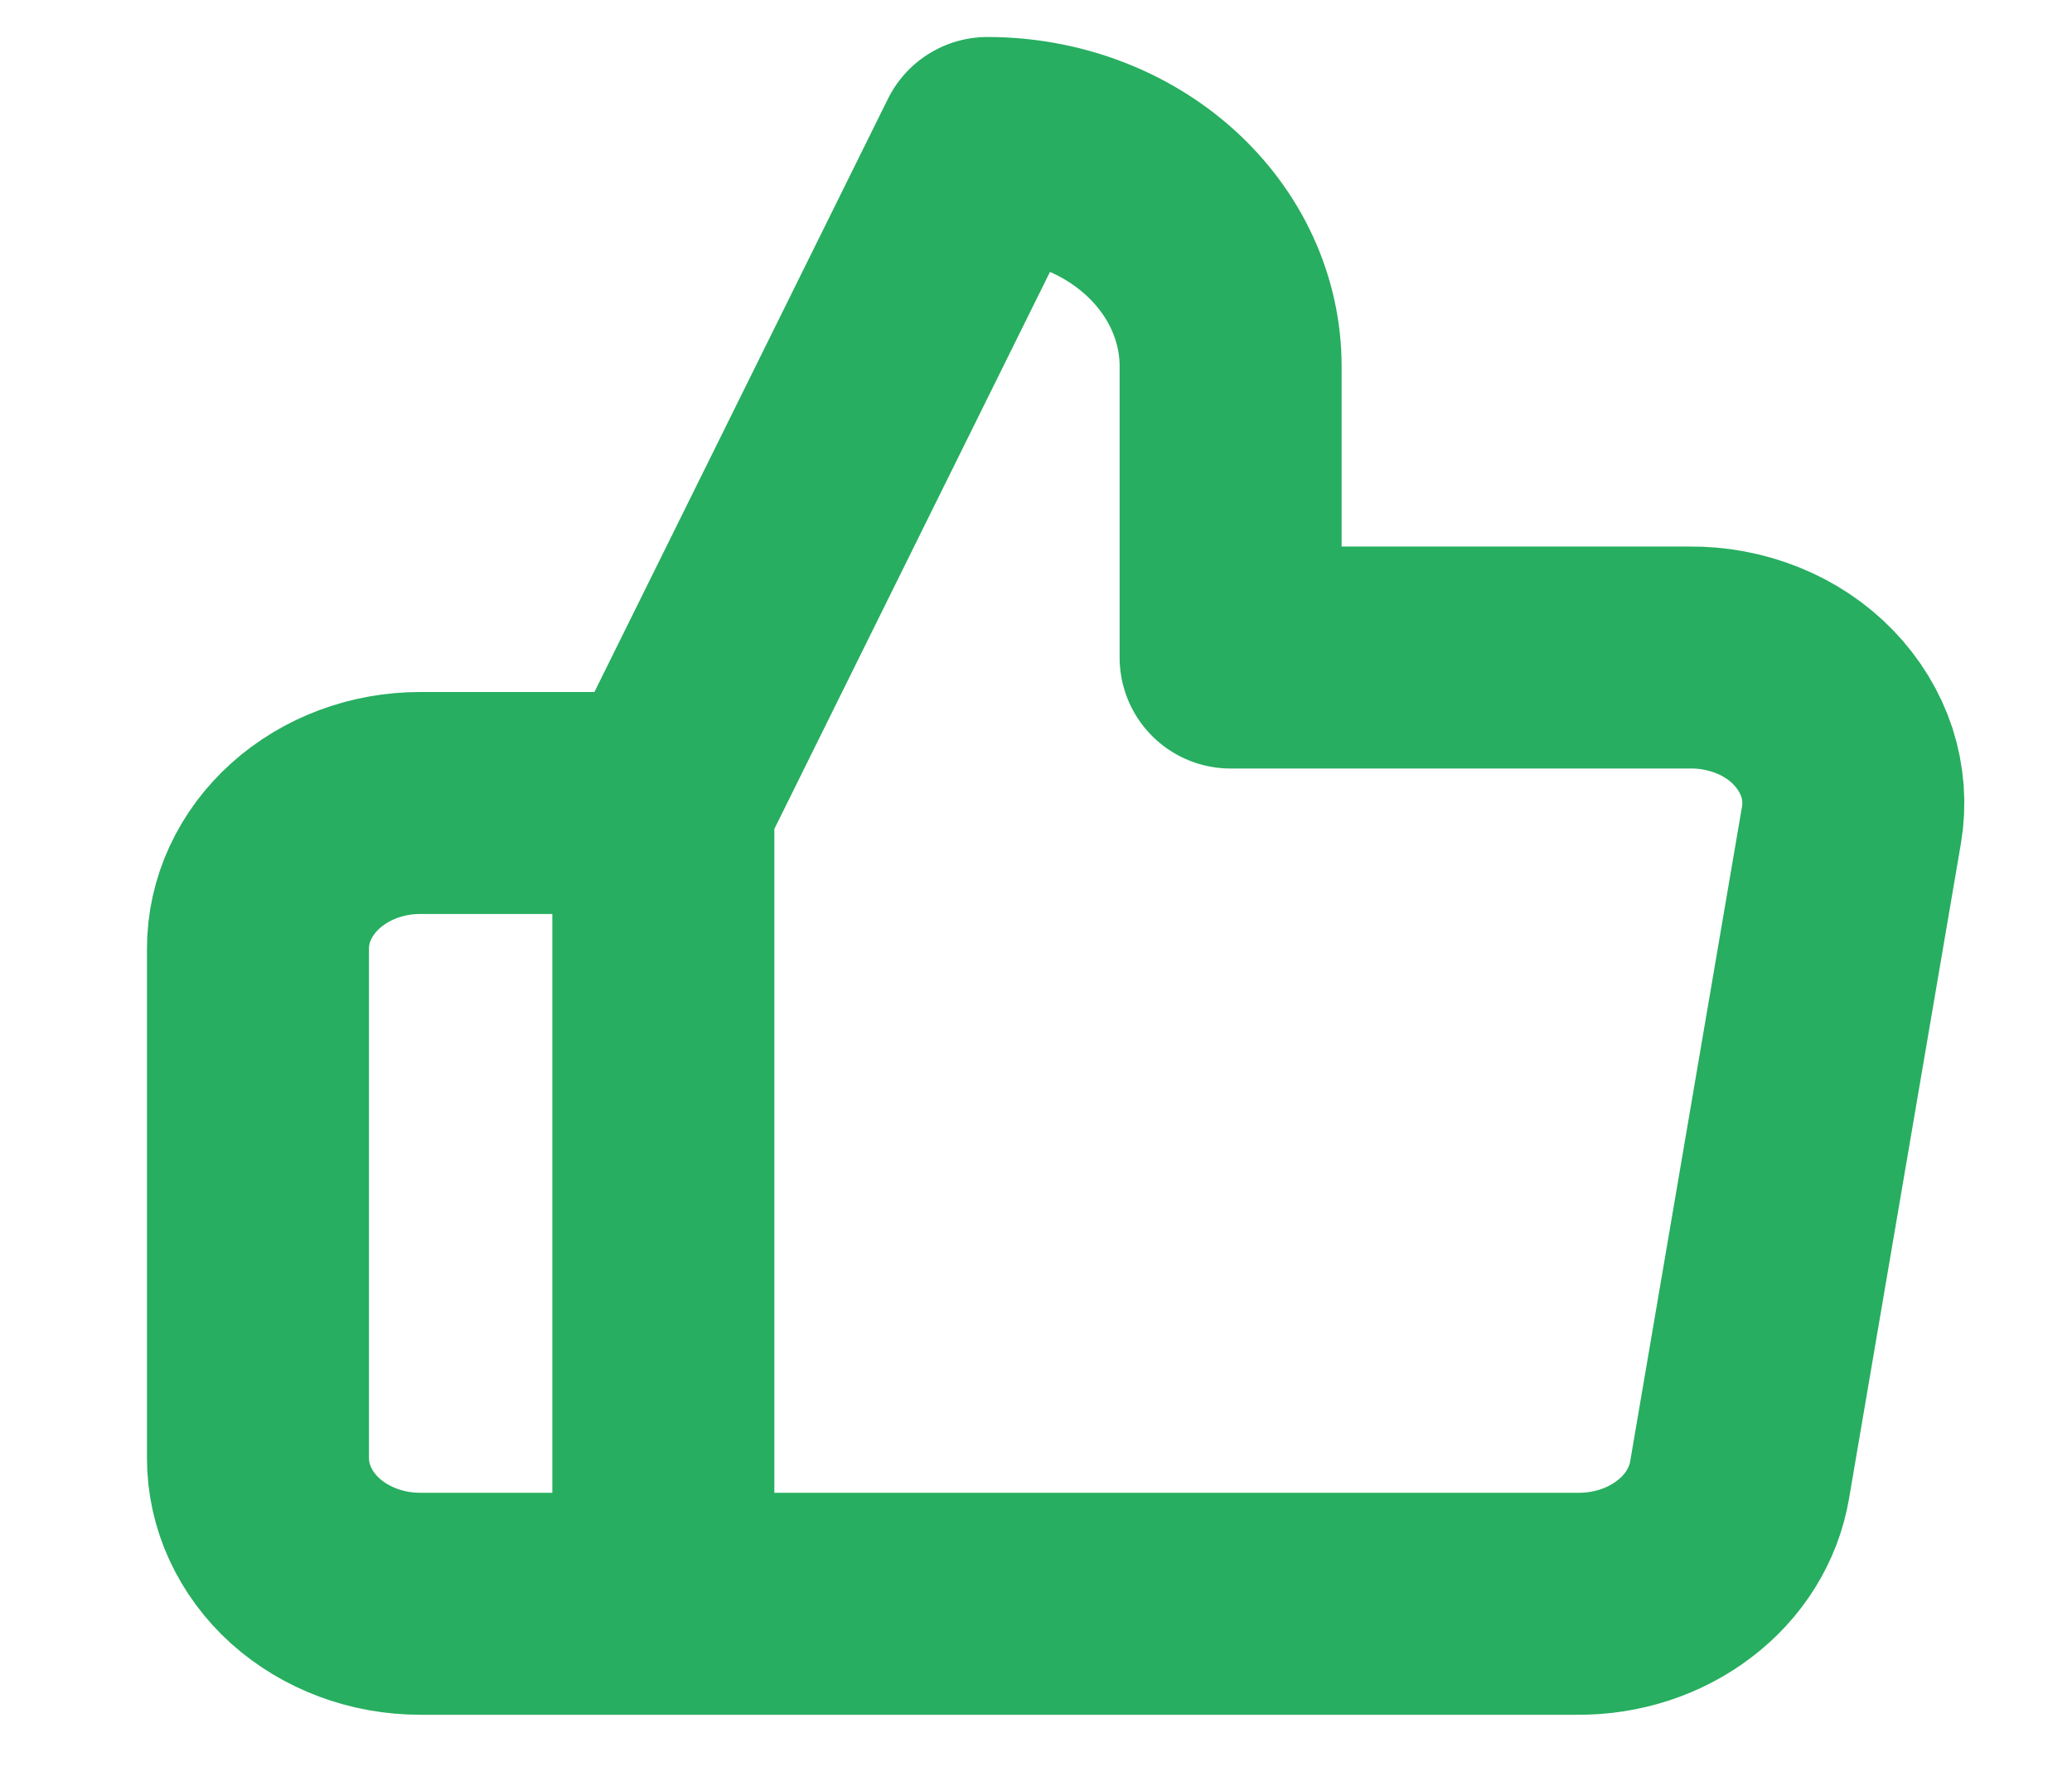 <svg width="14" height="12" viewBox="0 0 14 12" fill="none" xmlns="http://www.w3.org/2000/svg">
<path d="M4.482 10.837H2.839C2.548 10.837 2.27 10.733 2.064 10.549C1.859 10.364 1.743 10.114 1.743 9.853V6.41C1.743 6.149 1.859 5.899 2.064 5.715C2.27 5.53 2.548 5.426 2.839 5.426H4.482M8.315 4.443V2.475C8.315 2.084 8.142 1.709 7.834 1.432C7.526 1.155 7.108 1 6.672 1L4.482 5.426V10.837H10.659C10.923 10.839 11.179 10.756 11.38 10.602C11.582 10.449 11.714 10.235 11.754 10.001L12.51 5.574C12.534 5.433 12.523 5.289 12.479 5.152C12.434 5.015 12.357 4.889 12.253 4.781C12.149 4.673 12.02 4.587 11.875 4.529C11.73 4.471 11.573 4.441 11.414 4.443H8.315Z" stroke="#27AE60" stroke-width="1.5" stroke-linecap="round" stroke-linejoin="round"/>
</svg>
